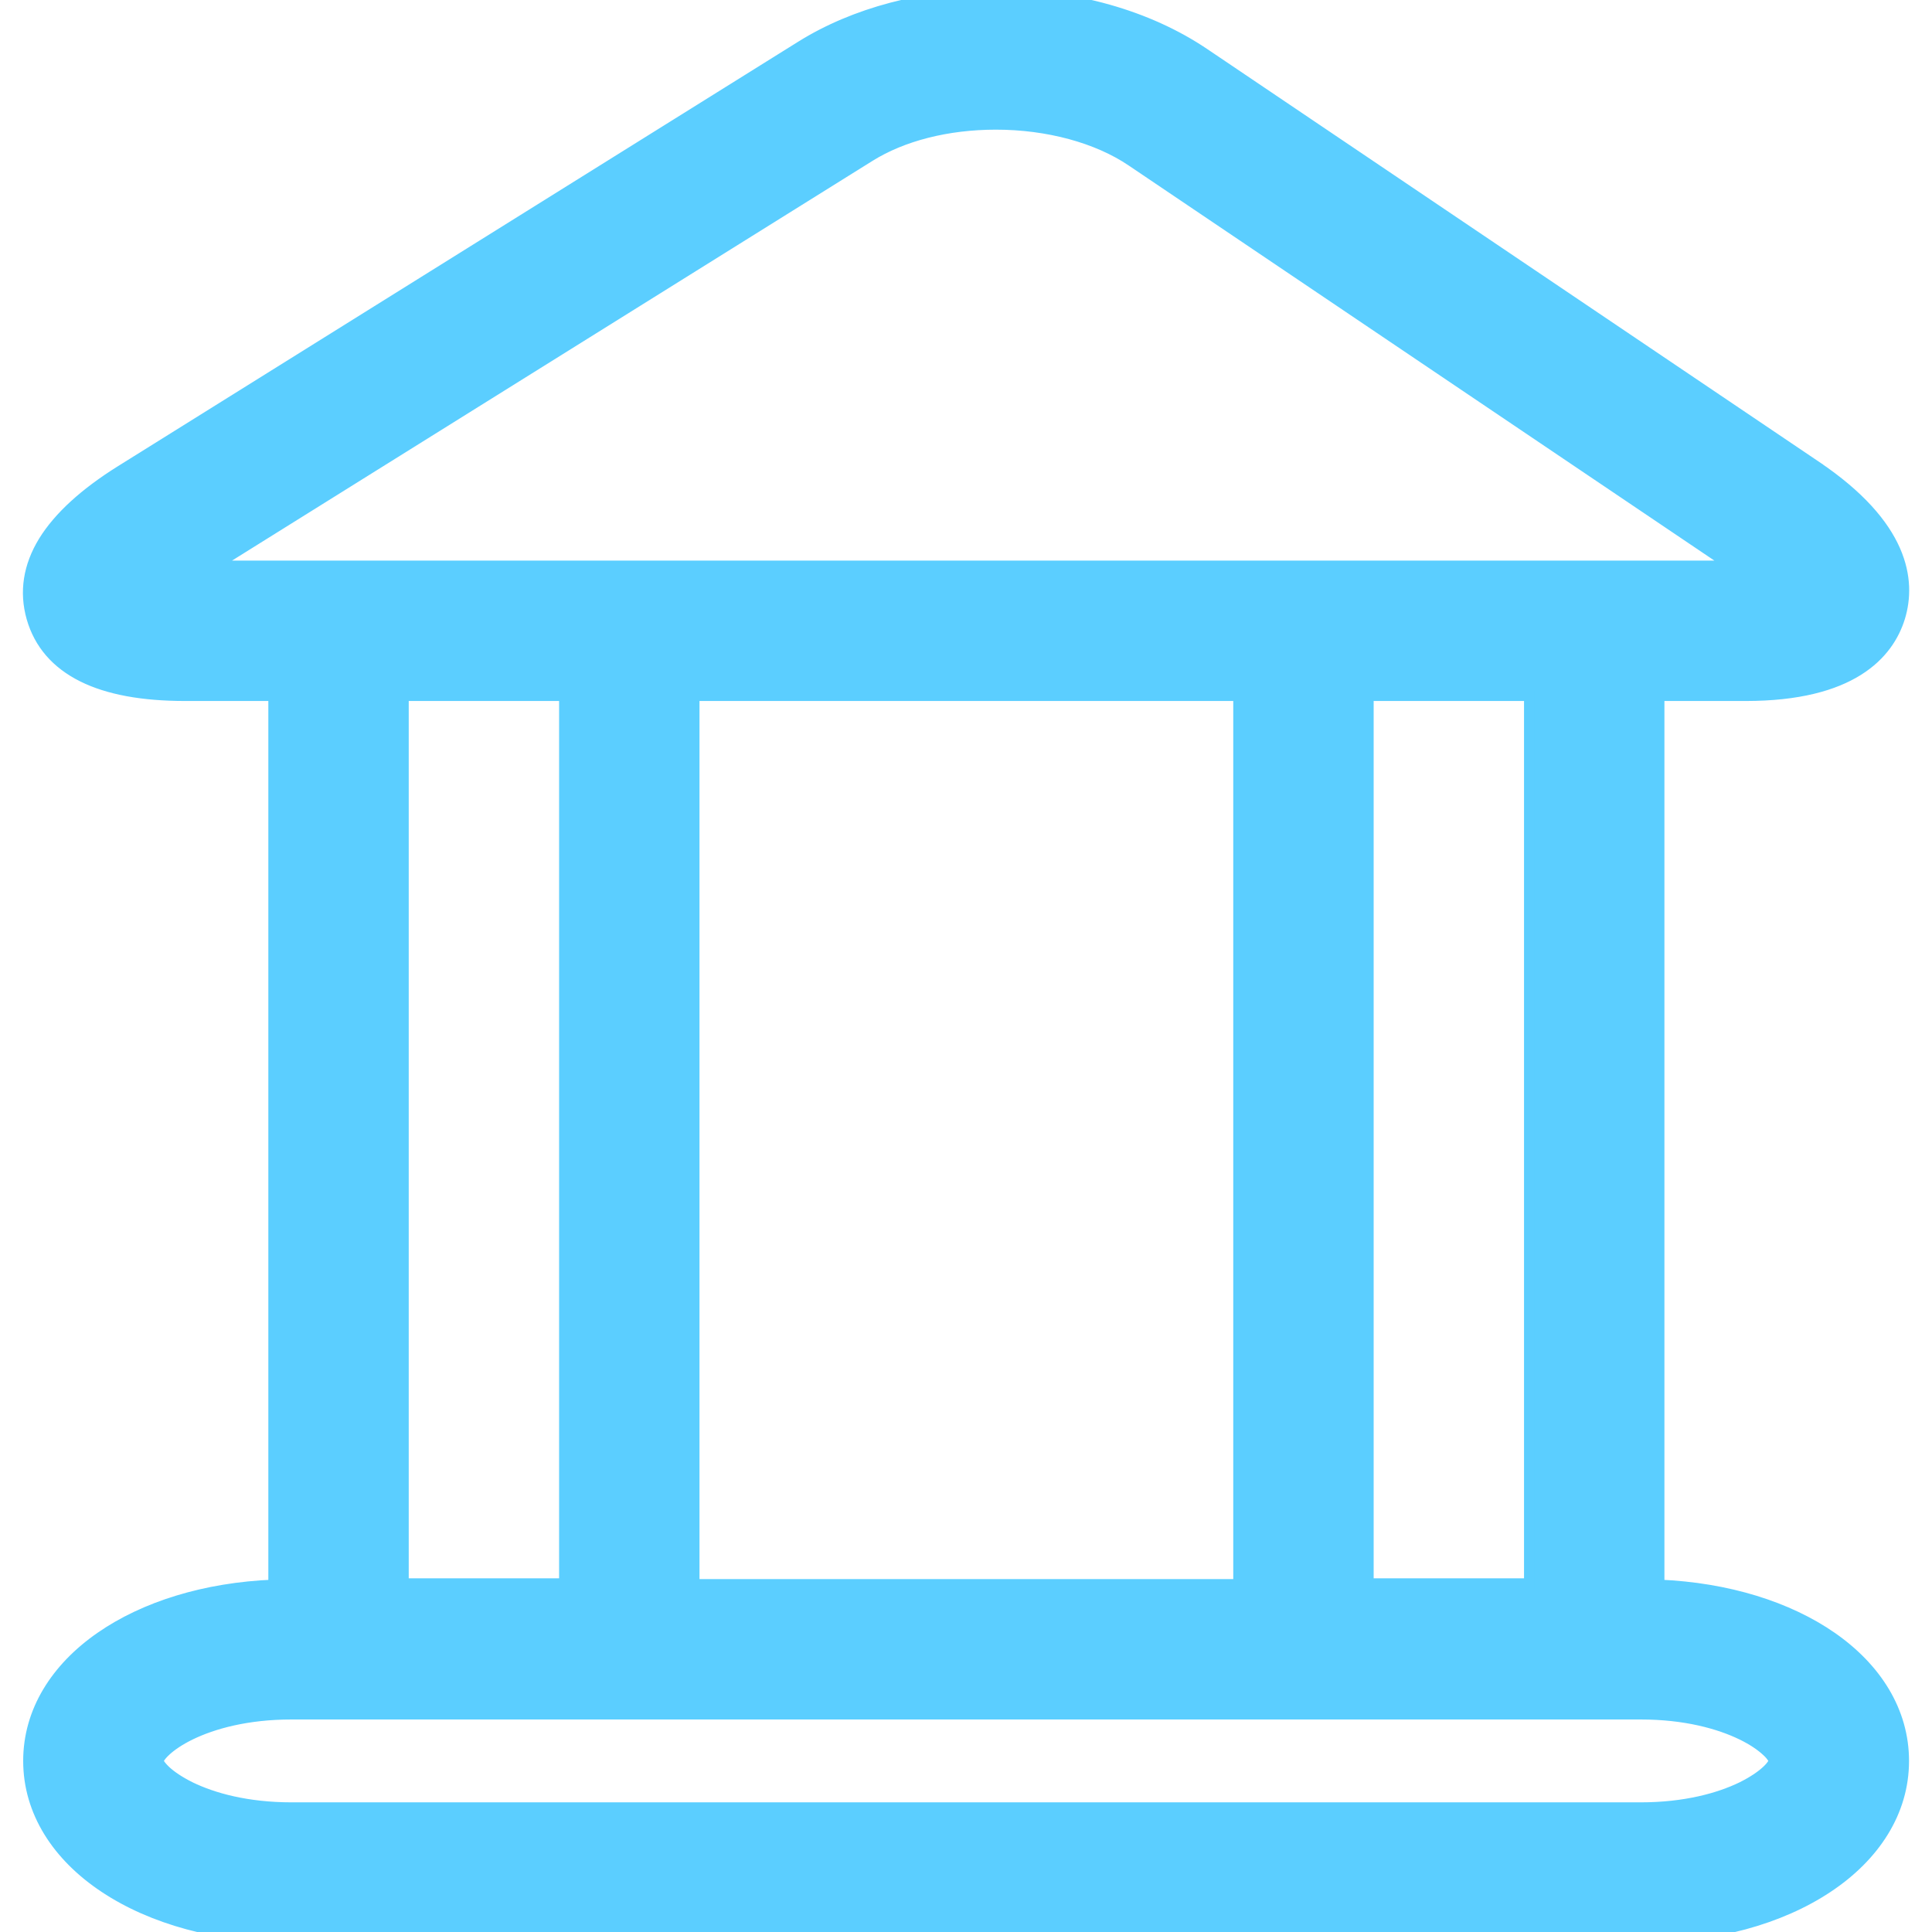 <svg width="18" height="18" viewBox="0 0 18 18" fill="none" xmlns="http://www.w3.org/2000/svg">
<g clip-path="url(#clip0_574_1791)">
<path d="M16.136 5.273L10.543 1.5L10.543 1.5C10.224 1.284 9.763 1.158 9.279 1.158C8.826 1.158 8.409 1.265 8.103 1.456L8.103 1.456L1.987 5.273H3.154H5.863H12.143H14.853H16.136ZM16.918 4.343L16.89 4.384L16.918 4.343C17.326 4.618 17.548 4.883 17.655 5.125C17.762 5.368 17.751 5.582 17.7 5.751C17.648 5.92 17.537 6.104 17.312 6.245C17.089 6.385 16.756 6.481 16.264 6.481H15.457V14.767C16.098 14.794 16.66 14.972 17.066 15.254C17.482 15.543 17.736 15.945 17.736 16.406C17.736 16.881 17.466 17.294 17.027 17.585C16.588 17.877 15.977 18.05 15.285 18.05H2.717C2.025 18.05 1.414 17.877 0.975 17.585C0.536 17.294 0.266 16.881 0.266 16.406C0.266 15.944 0.521 15.542 0.938 15.253C1.345 14.971 1.907 14.793 2.55 14.767V6.481H1.725C1.329 6.481 1.008 6.423 0.768 6.303C0.526 6.182 0.367 6 0.297 5.757C0.228 5.514 0.266 5.275 0.407 5.044C0.548 4.816 0.789 4.596 1.125 4.386L7.463 0.431C7.463 0.431 7.463 0.431 7.463 0.431C7.961 0.12 8.606 -0.05 9.279 -0.05C10.005 -0.05 10.694 0.144 11.219 0.498L16.918 4.343ZM11.54 14.762V6.481H6.467V14.762H11.54ZM12.748 6.481V14.755H14.249V6.481H12.748ZM1.474 16.406C1.474 16.408 1.475 16.418 1.487 16.436C1.498 16.453 1.516 16.474 1.541 16.498C1.591 16.545 1.669 16.599 1.774 16.651C1.984 16.753 2.3 16.842 2.717 16.842H15.285C15.702 16.842 16.018 16.753 16.228 16.651C16.333 16.599 16.411 16.545 16.461 16.498C16.487 16.474 16.504 16.453 16.515 16.436C16.527 16.418 16.528 16.408 16.528 16.406C16.528 16.404 16.527 16.394 16.515 16.376C16.504 16.359 16.487 16.337 16.461 16.314C16.411 16.267 16.333 16.212 16.228 16.161C16.018 16.059 15.702 15.97 15.285 15.97H2.717C2.3 15.97 1.984 16.059 1.774 16.161C1.669 16.212 1.591 16.267 1.541 16.314C1.516 16.337 1.498 16.359 1.487 16.376C1.475 16.394 1.474 16.404 1.474 16.406ZM3.758 14.755H5.259V6.481H3.758V14.755Z" fill="#5BCEFF" stroke="#5BCEFF" stroke-width="0.1"/>
</g>
<defs>
<clipPath id="clip0_574_1791">
<rect width="18" height="18" fill="white" transform="matrix(-1 0 0 1 18 0)"/>
</clipPath>
</defs>
</svg>
